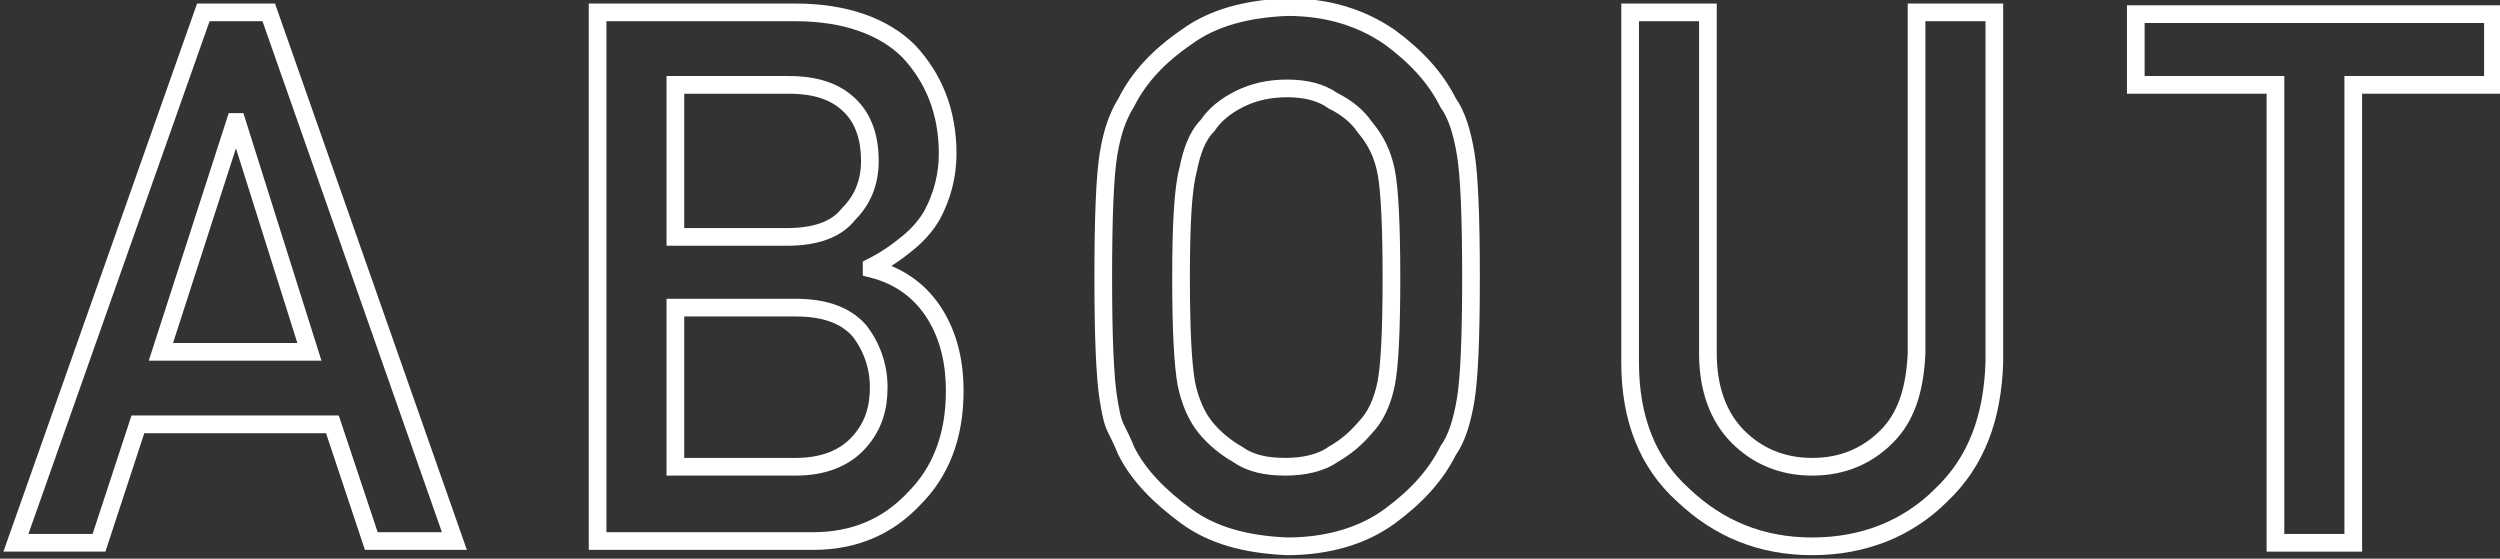 <?xml version="1.0" encoding="utf-8"?>
<!-- Generator: Adobe Illustrator 19.0.0, SVG Export Plug-In . SVG Version: 6.00 Build 0)  -->
<svg version="1.1" id="レイヤー_1" xmlns="http://www.w3.org/2000/svg" xmlns:xlink="http://www.w3.org/1999/xlink" x="0px"
	 y="0px" viewBox="0 0 141.4 31.6" style="enable-background:new 0 0 141.4 31.6;" xml:space="preserve">
<rect x="0" y="0" width="141.4" height="31.6" fill="#333333" stroke="none"/>
<style type="text/css">
	.st0{fill:none;stroke:#FFFFFF;stroke-miterlimit:10;}
</style>
<g>
	<path class="st0" d="M18.8,24h-11l-2.2,6.7H0.9L11.5,0.7h3.7l10.5,29.9H21L18.8,24z M17.5,19.9L13.4,6.9h-0.1L9.1,19.9H17.5z"/>
	<path class="st0" d="M33.8,0.7h11.2c2.8,0,5,0.8,6.4,2.2c1.4,1.5,2.2,3.4,2.2,5.8c0,1.2-0.3,2.4-0.9,3.5c-0.3,0.5-0.7,1-1.3,1.5
		c-0.6,0.5-1.3,1-2.1,1.4v0.1c1.6,0.4,2.8,1.3,3.6,2.6c0.8,1.3,1.1,2.8,1.1,4.3c0,2.6-0.8,4.6-2.3,6.1c-1.5,1.6-3.4,2.4-5.7,2.4
		H33.8V0.7z M38.2,4.8v8.6h6.3c1.6,0,2.8-0.4,3.5-1.3c0.8-0.8,1.2-1.8,1.2-3S48.9,6.8,48.1,6c-0.8-0.8-1.9-1.2-3.5-1.2H38.2z
		 M38.2,17.4v9H45c1.6,0,2.8-0.5,3.6-1.4c0.8-0.9,1.1-1.9,1.1-3.1c0-1.2-0.4-2.3-1.1-3.2c-0.8-0.9-2-1.3-3.6-1.3H38.2z"/>
	<path class="st0" d="M62.4,15.7c0-3.5,0.1-5.8,0.3-7c0.2-1.2,0.5-2.1,1-2.9c0.7-1.4,1.8-2.6,3.4-3.7c1.5-1.1,3.4-1.6,5.7-1.7
		c2.3,0,4.2,0.6,5.8,1.7c1.5,1.1,2.6,2.3,3.3,3.7c0.5,0.7,0.8,1.7,1,2.9c0.2,1.2,0.3,3.5,0.3,7c0,3.4-0.1,5.7-0.3,6.9
		c-0.2,1.2-0.5,2.2-1,2.9c-0.7,1.4-1.8,2.6-3.3,3.7c-1.5,1.1-3.5,1.7-5.8,1.7c-2.3-0.1-4.2-0.6-5.7-1.7c-1.5-1.1-2.7-2.3-3.4-3.7
		c-0.2-0.5-0.4-0.9-0.6-1.3c-0.2-0.4-0.3-1-0.4-1.6C62.5,21.4,62.4,19.1,62.4,15.7z M66.8,15.7c0,2.9,0.1,4.9,0.3,6
		c0.2,1,0.6,1.9,1.1,2.5c0.5,0.6,1.1,1.1,1.8,1.5c0.7,0.5,1.6,0.7,2.7,0.7c1,0,2-0.2,2.7-0.7c0.7-0.4,1.3-0.9,1.8-1.5
		c0.6-0.6,1-1.5,1.2-2.5c0.2-1,0.3-3,0.3-6c0-2.9-0.1-5-0.3-6c-0.2-1-0.6-1.8-1.2-2.5c-0.4-0.6-1-1.1-1.8-1.5
		C74.7,5.2,73.8,5,72.8,5c-1,0-1.9,0.2-2.7,0.6c-0.8,0.4-1.4,0.9-1.8,1.5c-0.6,0.6-0.9,1.5-1.1,2.5C66.9,10.7,66.8,12.8,66.8,15.7z"
		/>
	<path class="st0" d="M92.2,0.7h4.4V20c0,2,0.6,3.6,1.7,4.7c1.1,1.1,2.5,1.7,4.2,1.7c1.7,0,3.1-0.6,4.2-1.7c1.1-1.1,1.6-2.6,1.7-4.7
		V0.7h4.4v19.8c-0.1,3.1-1,5.6-3,7.5c-1.9,1.9-4.4,2.9-7.3,2.9c-2.9,0-5.3-1-7.3-2.9c-2-1.8-3-4.3-3-7.5V0.7z"/>
	<path class="st0" d="M128.7,4.8h-7.9v-4H141v4h-7.9v25.9h-4.4V4.8z"/>
</g>
</svg>
